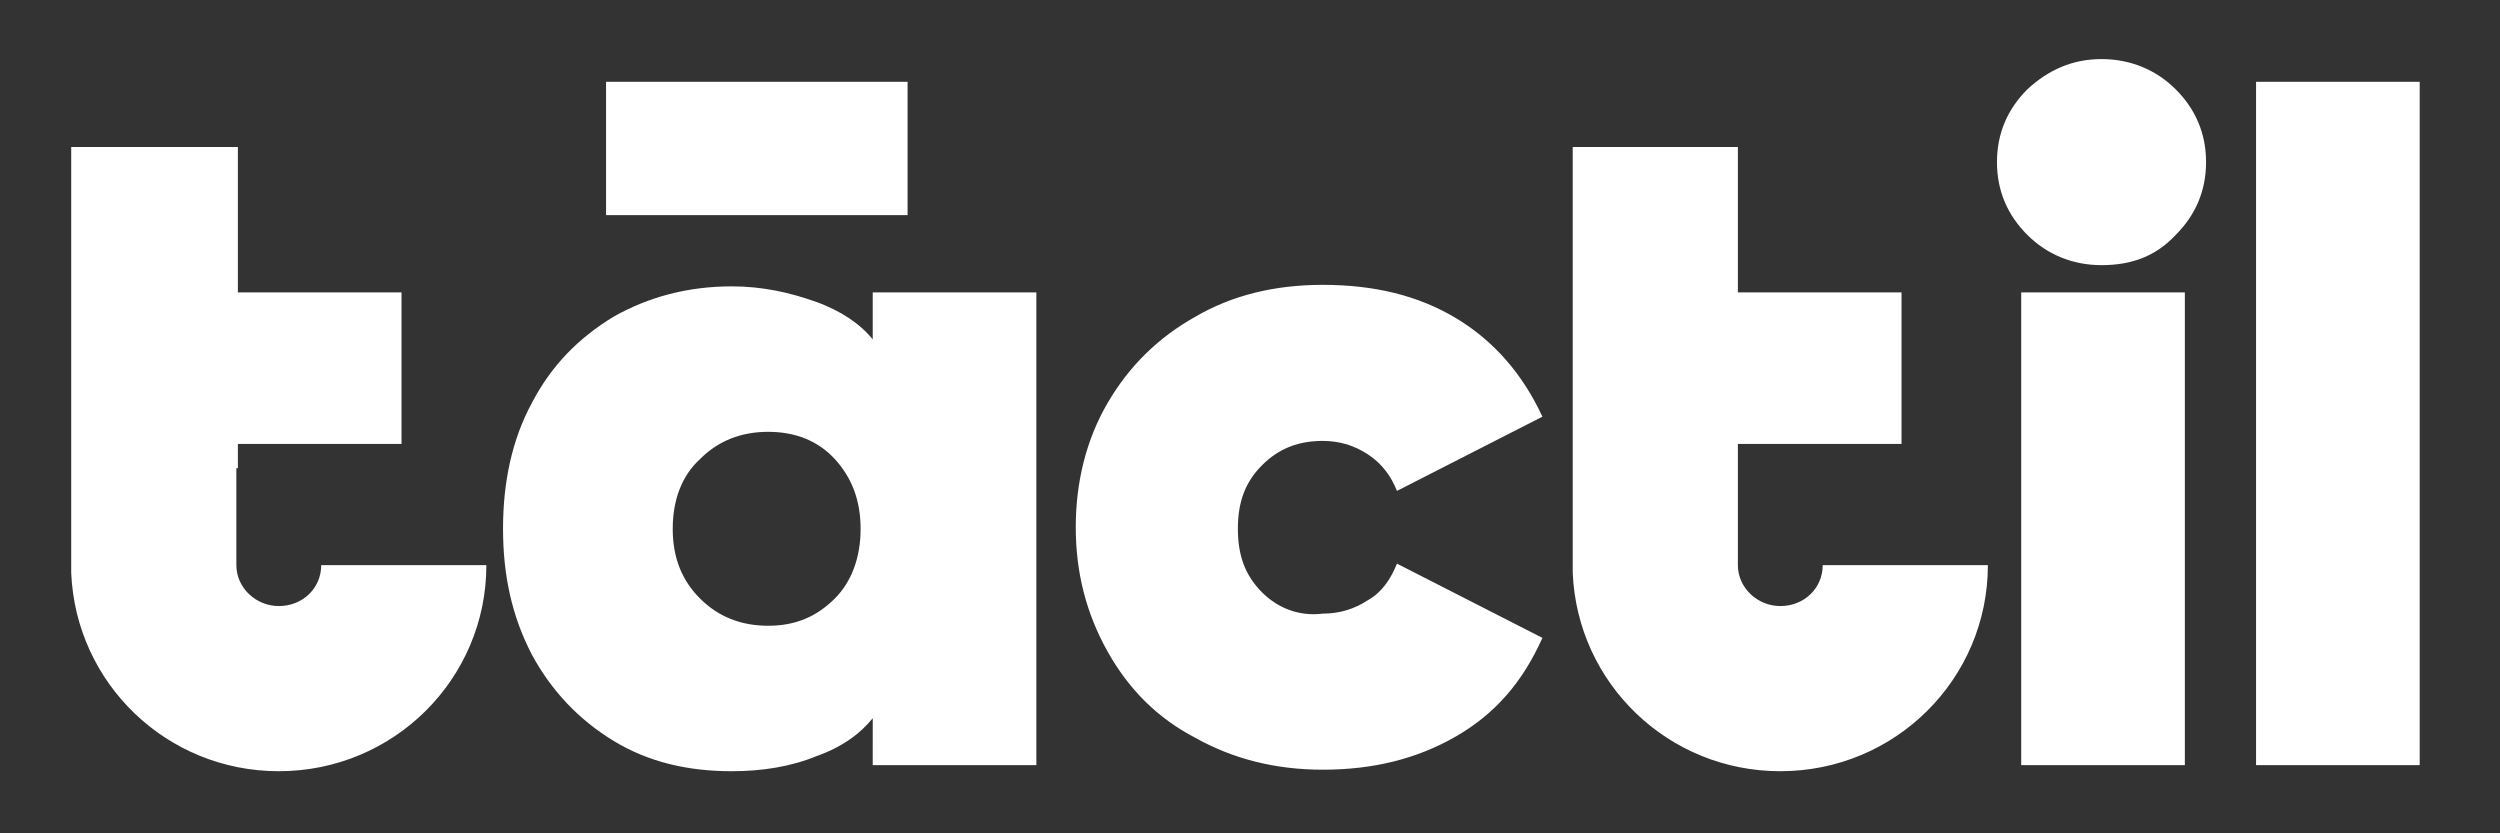 <?xml version="1.0" encoding="utf-8"?>
<!-- Generator: Adobe Illustrator 25.0.1, SVG Export Plug-In . SVG Version: 6.00 Build 0)  -->
<svg version="1.1" id="Capa_1" xmlns="http://www.w3.org/2000/svg" xmlns:xlink="http://www.w3.org/1999/xlink" x="0px" y="0px"
	 viewBox="0 0 165 55" style="enable-background:new 0 0 165 55;" xml:space="preserve">
<rect x="0" y="0" width="165" height="55" fill="#333333" stroke="none"/>
<style type="text/css">
	.st0{clip-path:url(#SVGID_2_);fill:#FFFFFF;}
</style>
<g>
	<defs>
		<rect id="SVGID_1_" x="4.7" y="3.9" width="155" height="47"/>
	</defs>
	<clipPath id="SVGID_2_">
		<use xlink:href="#SVGID_1_"  style="overflow:visible;"/>
	</clipPath>
	<path class="st0" d="M144.2,19.3h-10.8v31.2h10.8V19.3z M15.7,30.9v-1.6h10.8v-10H15.7V9.7H4.7v21.1v0.6v6.4h0
		C5,45.1,11,50.9,18.4,50.9c7.6,0,13.7-6.1,13.7-13.6H21.2c0,1.5-1.2,2.7-2.8,2.7c-1.5,0-2.8-1.2-2.8-2.7V30.9z M40,14.2h19.9V5.4
		H40V14.2z M56.8,34.9c0,1.9-0.6,3.5-1.7,4.6c-1.2,1.2-2.6,1.8-4.4,1.8c-1.8,0-3.3-0.6-4.5-1.8c-1.2-1.2-1.8-2.7-1.8-4.6
		c0-1.9,0.6-3.5,1.8-4.6c1.2-1.2,2.7-1.8,4.5-1.8c1.8,0,3.3,0.6,4.4,1.8C56.2,31.5,56.8,33,56.8,34.9 M57.6,50.5h10.8V19.3H57.6v3.1
		c-0.8-1-2.1-1.9-3.8-2.5c-1.7-0.6-3.5-1-5.5-1c-2.9,0-5.5,0.7-7.8,2c-2.3,1.4-4.1,3.2-5.4,5.7c-1.3,2.4-1.9,5.2-1.9,8.3
		c0,3.1,0.6,5.8,1.9,8.3c1.3,2.4,3.1,4.3,5.4,5.7c2.3,1.4,4.9,2,7.8,2c2,0,3.9-0.3,5.6-1c1.7-0.6,2.9-1.5,3.7-2.5V50.5z M83.3,39.1
		c-1.1-1.1-1.6-2.4-1.6-4.2s0.5-3.1,1.6-4.2c1.1-1.1,2.4-1.6,4-1.6c1.1,0,2.1,0.3,3,0.9c0.9,0.6,1.5,1.4,1.9,2.4l9.6-4.9
		c-1.3-2.8-3.2-5-5.7-6.5s-5.4-2.2-8.8-2.2c-3.2,0-6,0.7-8.4,2.1c-2.5,1.4-4.4,3.3-5.8,5.7s-2.1,5.2-2.1,8.2c0,3,0.7,5.7,2.1,8.2
		s3.3,4.4,5.8,5.7c2.5,1.4,5.3,2.1,8.4,2.1c3.3,0,6.2-0.7,8.8-2.2s4.4-3.6,5.7-6.5l-9.6-4.9c-0.4,1-1,1.9-1.9,2.4
		c-0.9,0.6-1.9,0.9-3,0.9C85.7,40.7,84.3,40.1,83.3,39.1 M114.7,30.9v-1.6h10.8v-10h-10.8V9.7h-10.9v21.1v0.6v6.4h0
		c0.3,7.3,6.3,13.1,13.7,13.1c7.6,0,13.7-6.1,13.7-13.6h-10.9c0,1.5-1.2,2.7-2.8,2.7c-1.5,0-2.8-1.2-2.8-2.7V30.9z M143.6,15.5
		c1.3-1.3,2-2.9,2-4.8c0-1.9-0.7-3.5-2-4.8c-1.3-1.3-3-2-4.9-2c-1.9,0-3.5,0.7-4.9,2c-1.3,1.3-2,2.9-2,4.8c0,1.9,0.7,3.5,2,4.8
		c1.3,1.3,3,2,4.9,2C140.7,17.5,142.3,16.9,143.6,15.5 M159.7,5.4h-10.8v45.1h10.8V5.4z"/>
</g>
</svg>
